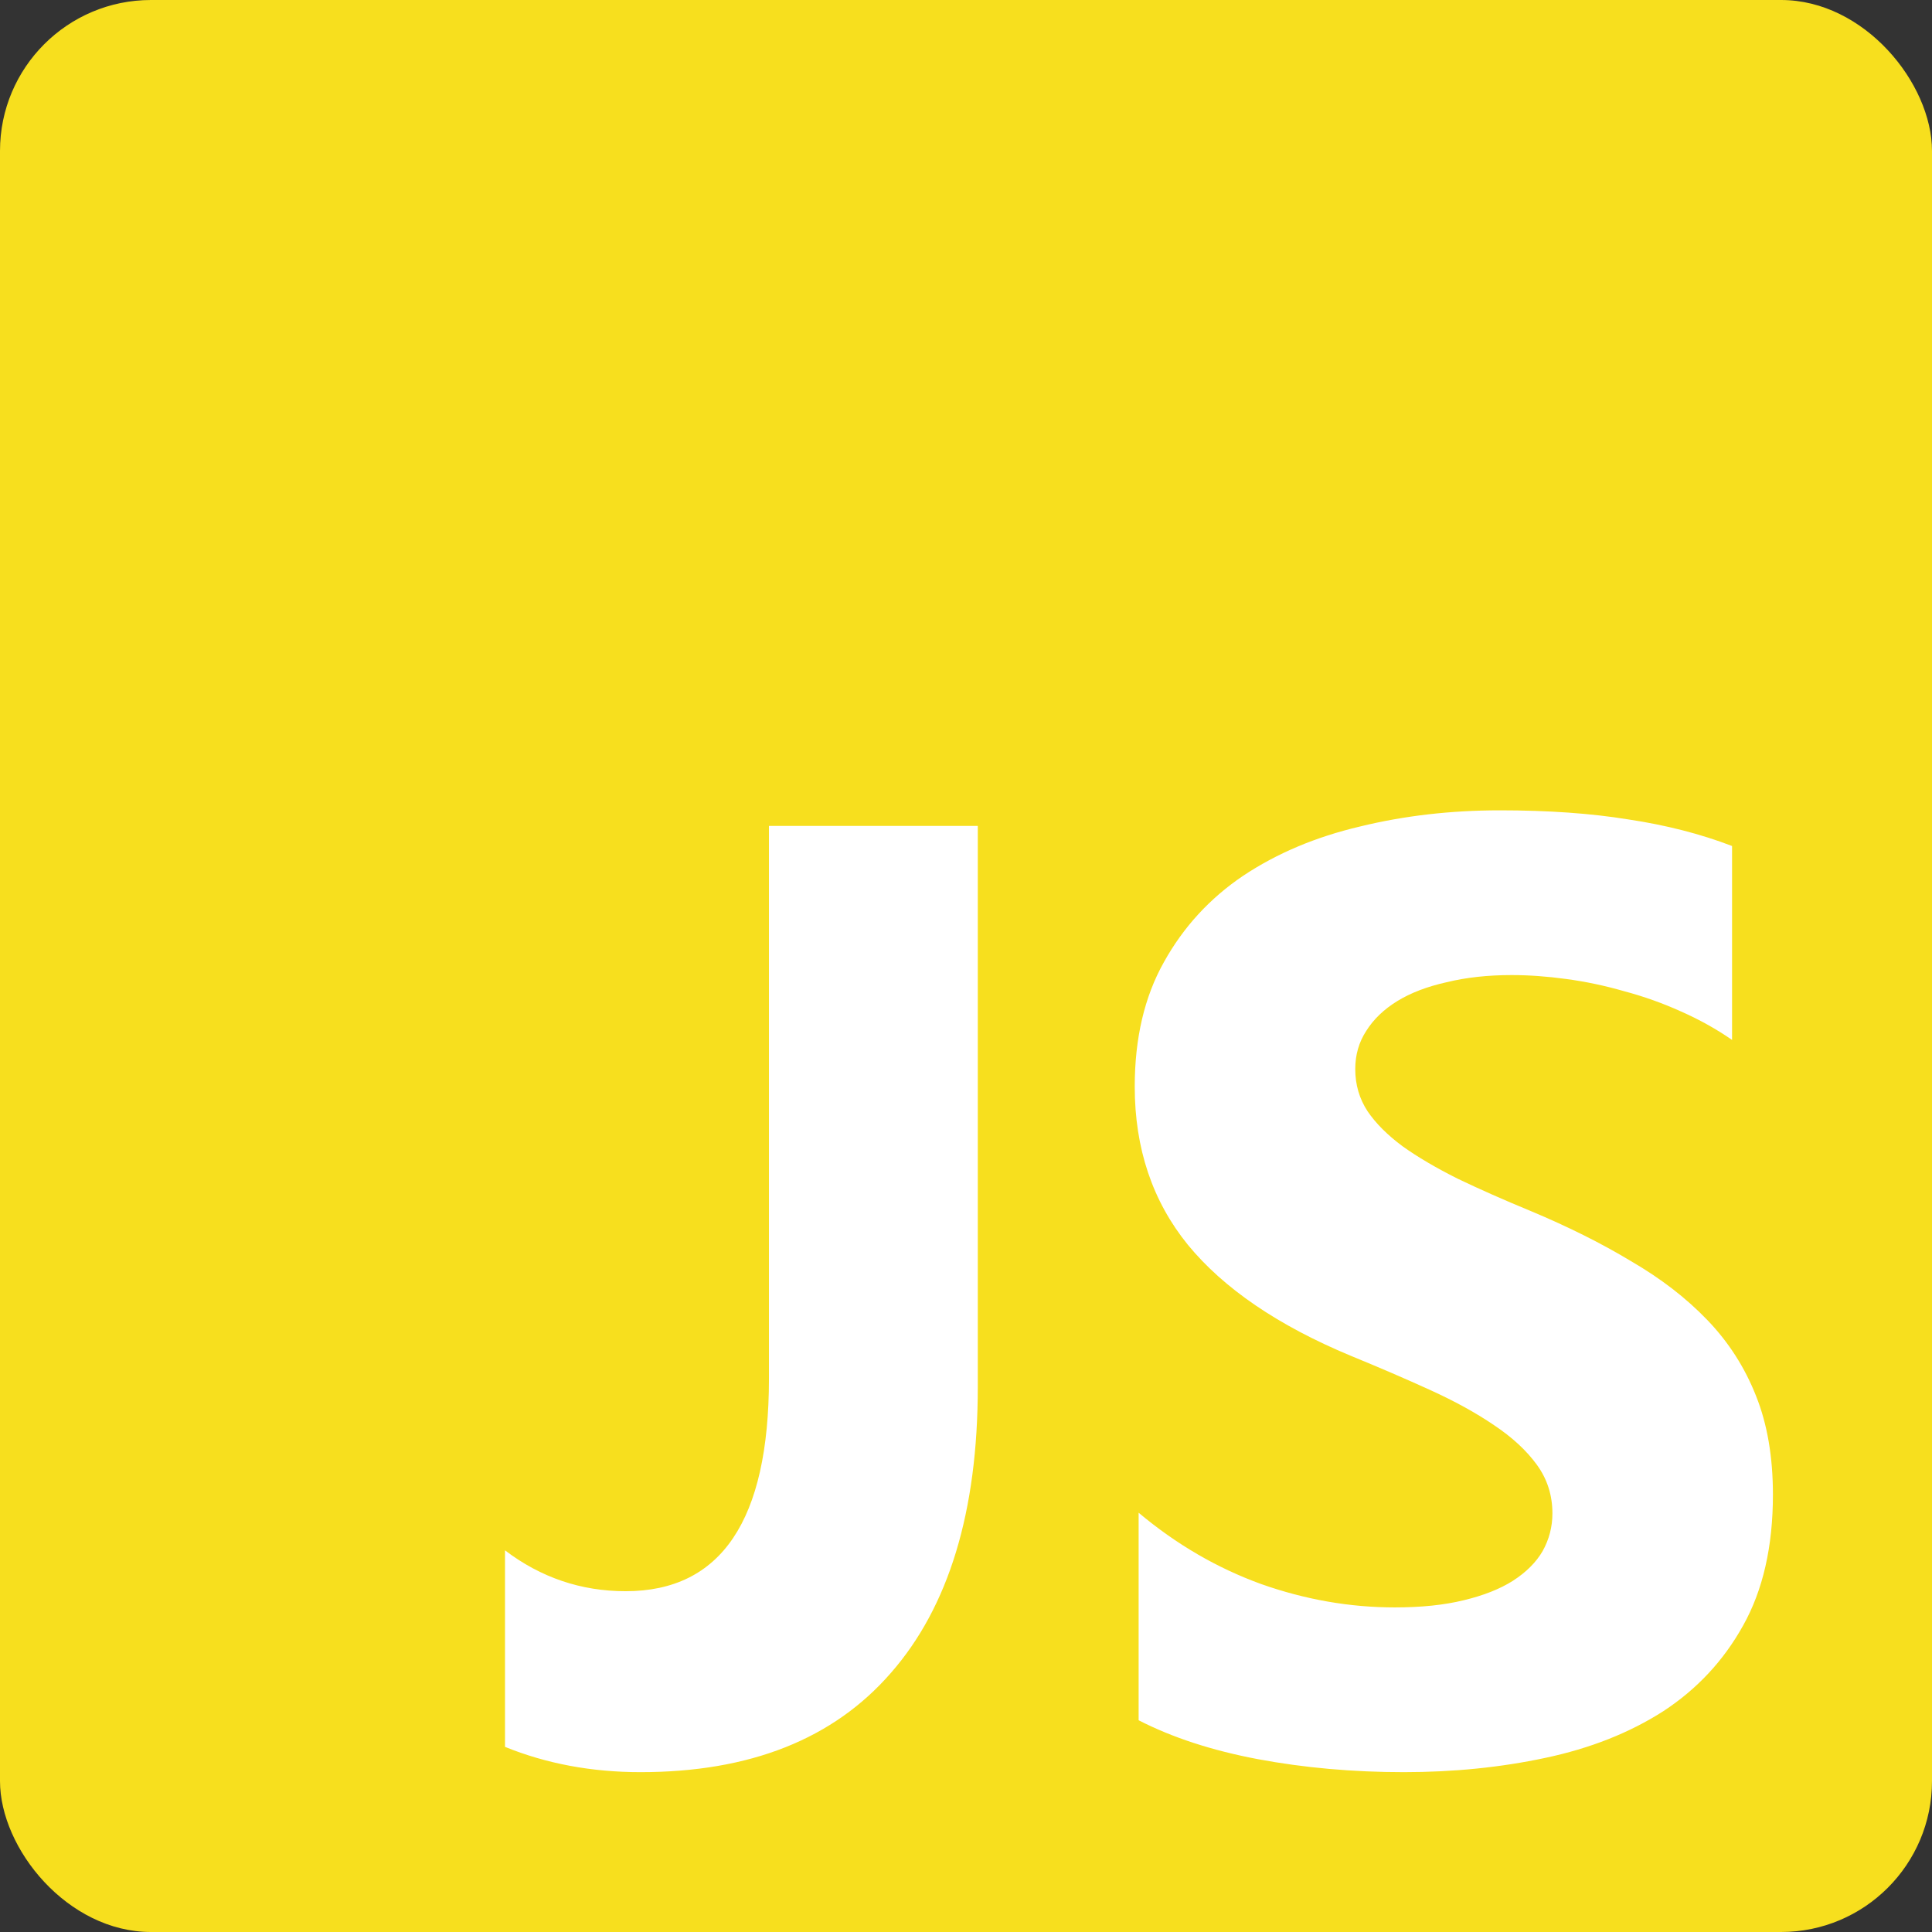 <svg xmlns="http://www.w3.org/2000/svg" viewBox="0 0 256 256">
  <rect x="0" y="0" width="256" height="256" fill="#333333" stroke="none"/>
  <rect fill="#f7df1e" height="256" width="256" rx="20" />
  <path fill="#fff" d="M129.562 183.772q0 24.75-11.515 37.899-11.43 13.148-33.172 13.148-9.711 0-17.961-3.351v-26.04q7.133 5.415 15.984 5.415 18.992 0 18.992-28.188v-73.219h27.672zm21.313 44.172v-27.5q7.476 6.274 16.242 9.453 8.765 3.094 17.703 3.094 5.242 0 9.11-.945 3.952-.946 6.53-2.578 2.665-1.72 3.954-3.954 1.289-2.32 1.289-4.984 0-3.61-2.063-6.445-2.062-2.836-5.672-5.242-3.523-2.407-8.421-4.641-4.899-2.234-10.57-4.555-14.438-6.015-21.571-14.695-7.047-8.68-7.047-20.969 0-9.625 3.867-16.5 3.867-6.96 10.485-11.43 6.703-4.468 15.468-6.53 8.766-2.15 18.563-2.15 9.625 0 17.015 1.204 7.477 1.117 13.75 3.523v25.696q-3.093-2.149-6.789-3.782-3.609-1.632-7.476-2.664-3.867-1.117-7.735-1.632-3.78-.516-7.218-.516-4.727 0-8.594.945-3.867.86-6.531 2.492-2.664 1.633-4.125 3.954-1.461 2.234-1.461 5.07 0 3.094 1.633 5.586 1.632 2.406 4.64 4.64 3.008 2.149 7.305 4.297 4.297 2.063 9.71 4.297 7.391 3.094 13.235 6.617 5.93 3.438 10.14 7.82 4.212 4.384 6.446 10.055 2.235 5.586 2.235 13.063 0 10.312-3.954 17.36-3.867 6.96-10.57 11.343-6.703 4.297-15.64 6.188-8.852 1.89-18.735 1.89-10.14 0-19.336-1.719-9.11-1.718-15.812-5.156z"/>
</svg>
